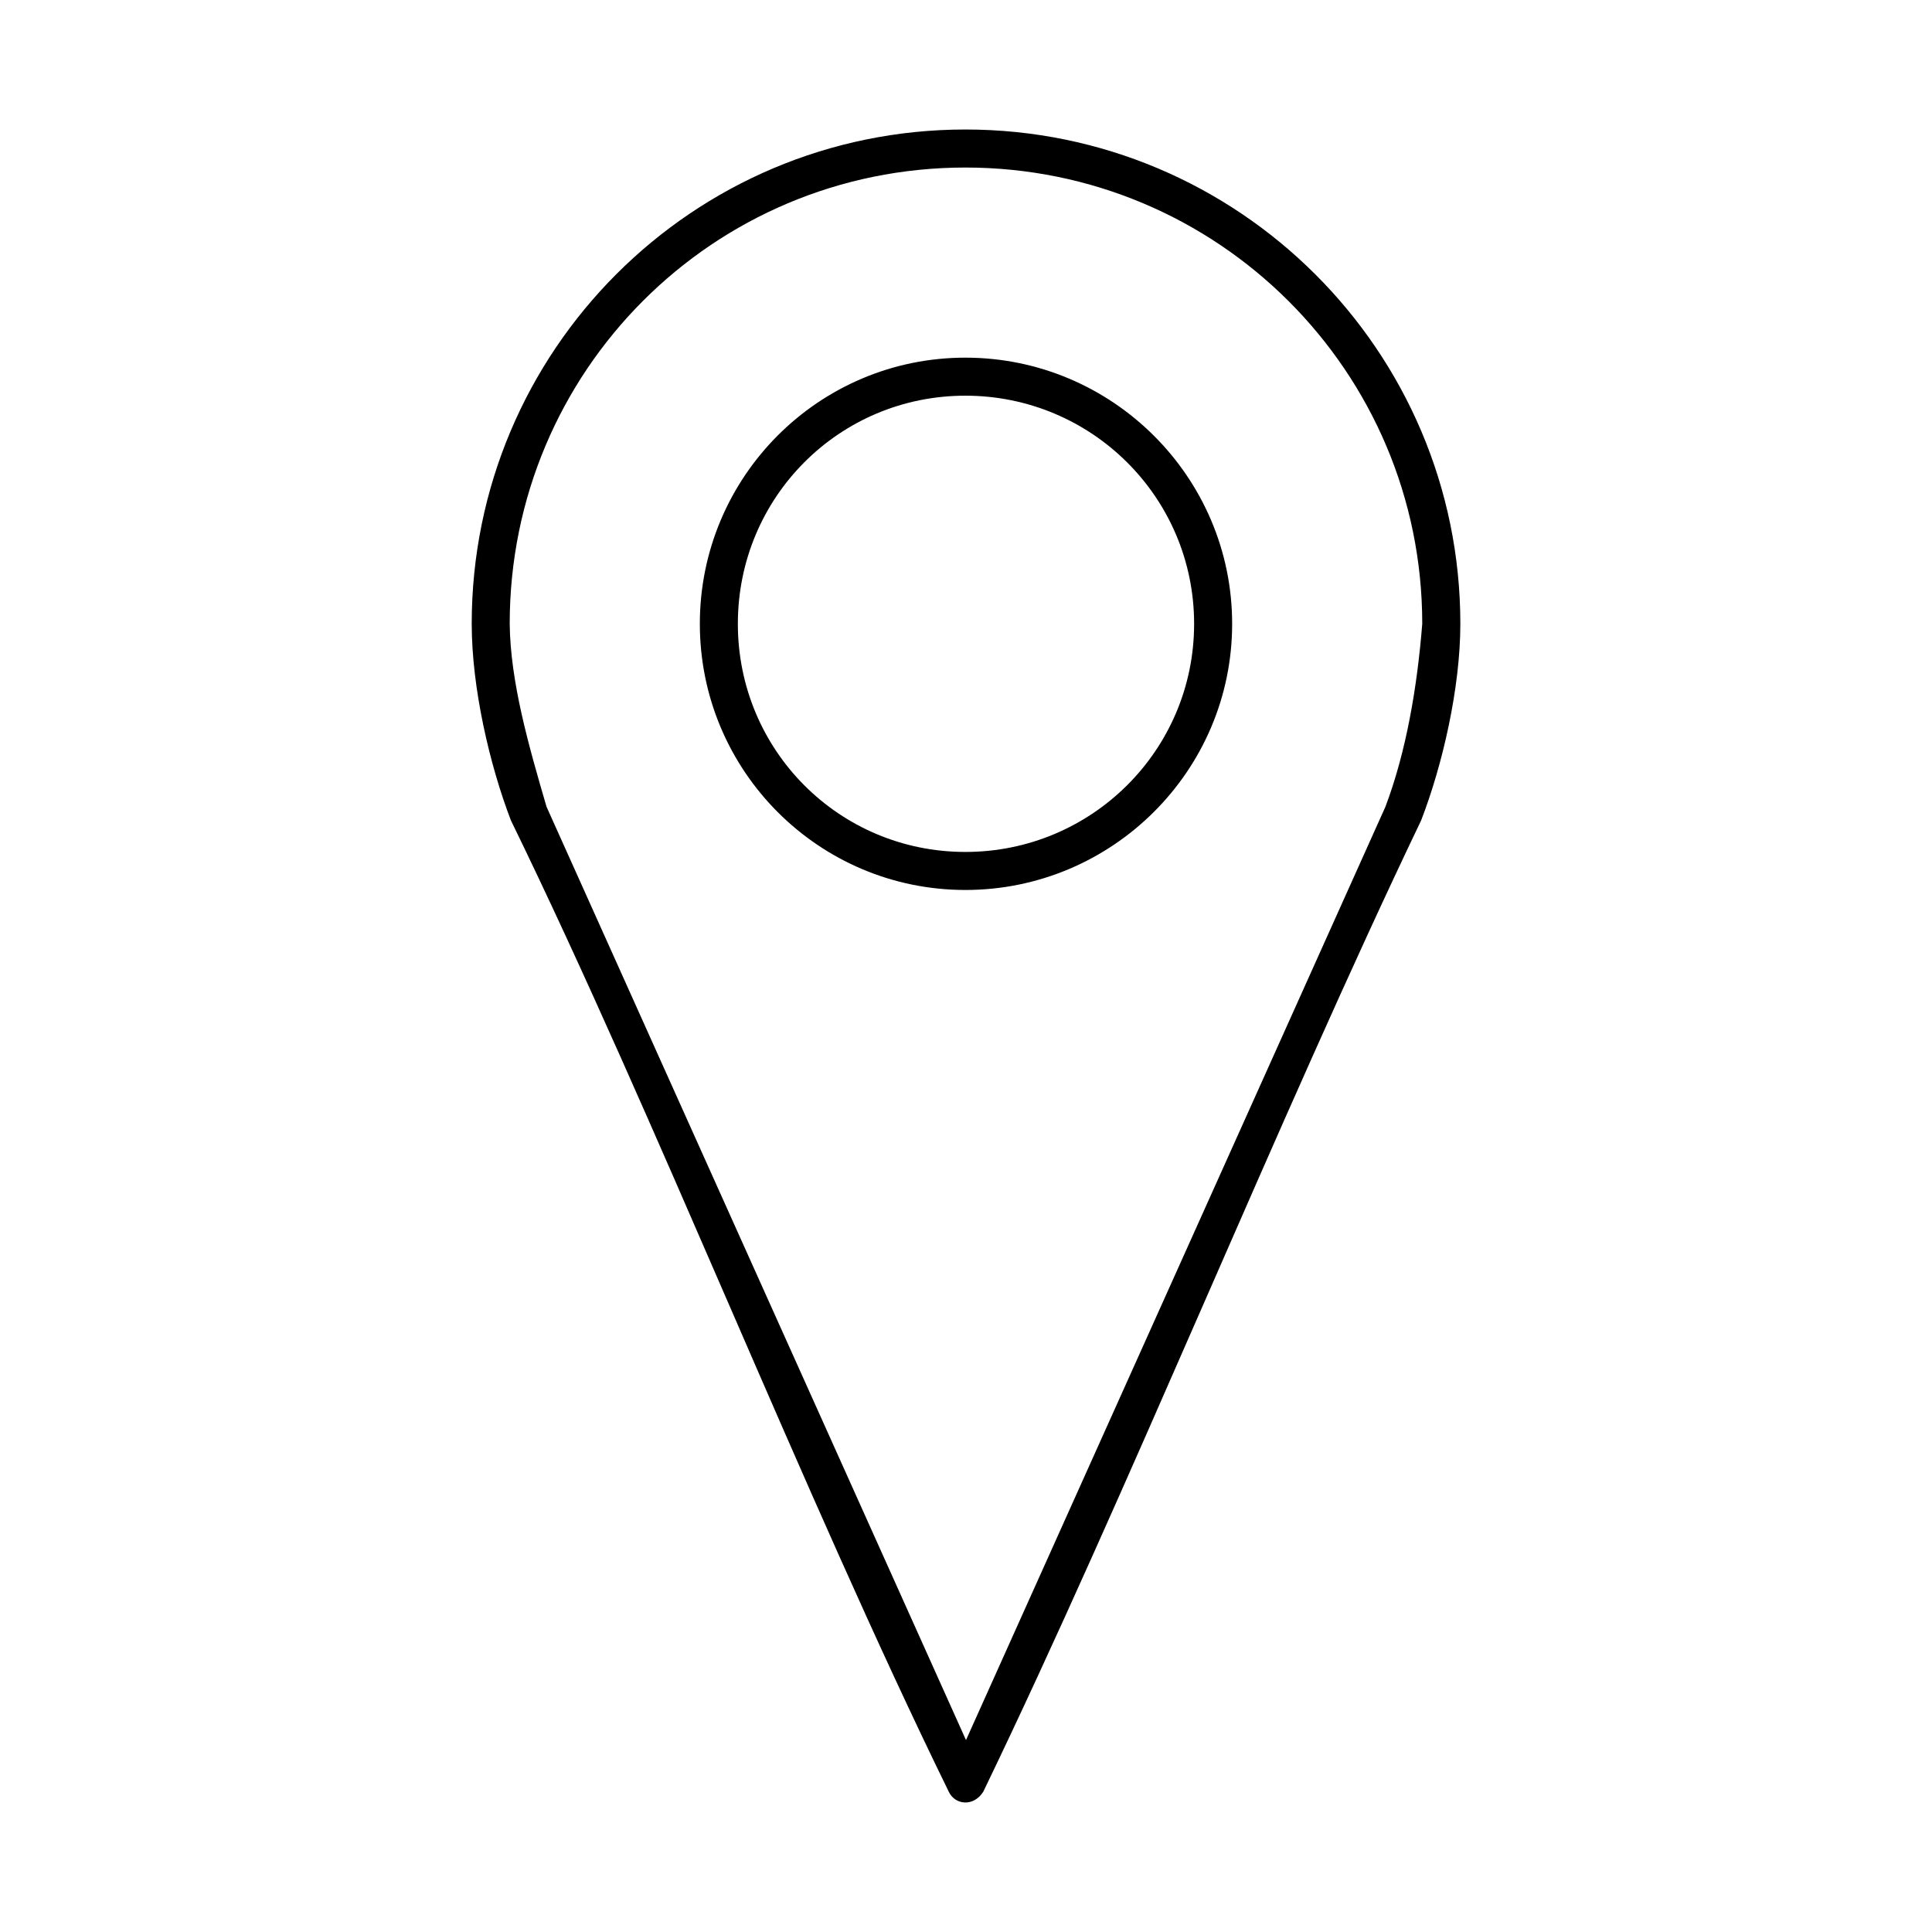 <?xml version="1.0" encoding="UTF-8"?>
<!-- The Best Svg Icon site in the world: iconSvg.co, Visit us! https://iconsvg.co -->
<svg fill="#000000" width="800px" height="800px" version="1.1" viewBox="144 144 512 512" xmlns="http://www.w3.org/2000/svg">
 <path d="m399.84 178.32c-72.285 0-130.83 58.625-130.83 130.99 0 16.977 4.746 37.434 10.391 52.113 38.555 79.09 77.34 178.35 116.04 257.41 1.609 3.453 6.496 4.121 9.133 0 38.277-79.266 78.027-178.07 116.04-257.41 5.684-14.695 10.391-35.137 10.391-52.113 0-72.383-58.863-130.99-131.15-130.99zm0 10.078c66.852 0 121.07 53.984 121.07 120.91-1.324 16.73-4.238 33.887-9.762 48.492l-111.15 247.34-111.16-247.34c-4.723-16.141-9.594-33.086-9.762-48.492 0-66.945 53.906-120.91 120.76-120.91zm0 50.383c-38.895 0-70.375 31.602-70.375 70.535s31.484 70.535 70.375 70.535c38.895 0 70.691-31.586 70.691-70.535 0-38.945-31.797-70.535-70.691-70.535zm0 10.078c33.457 0 60.613 26.965 60.613 60.457 0 33.496-27.156 60.457-60.613 60.457-33.457 0-60.301-26.949-60.301-60.457s26.844-60.457 60.301-60.457z"/>
</svg>